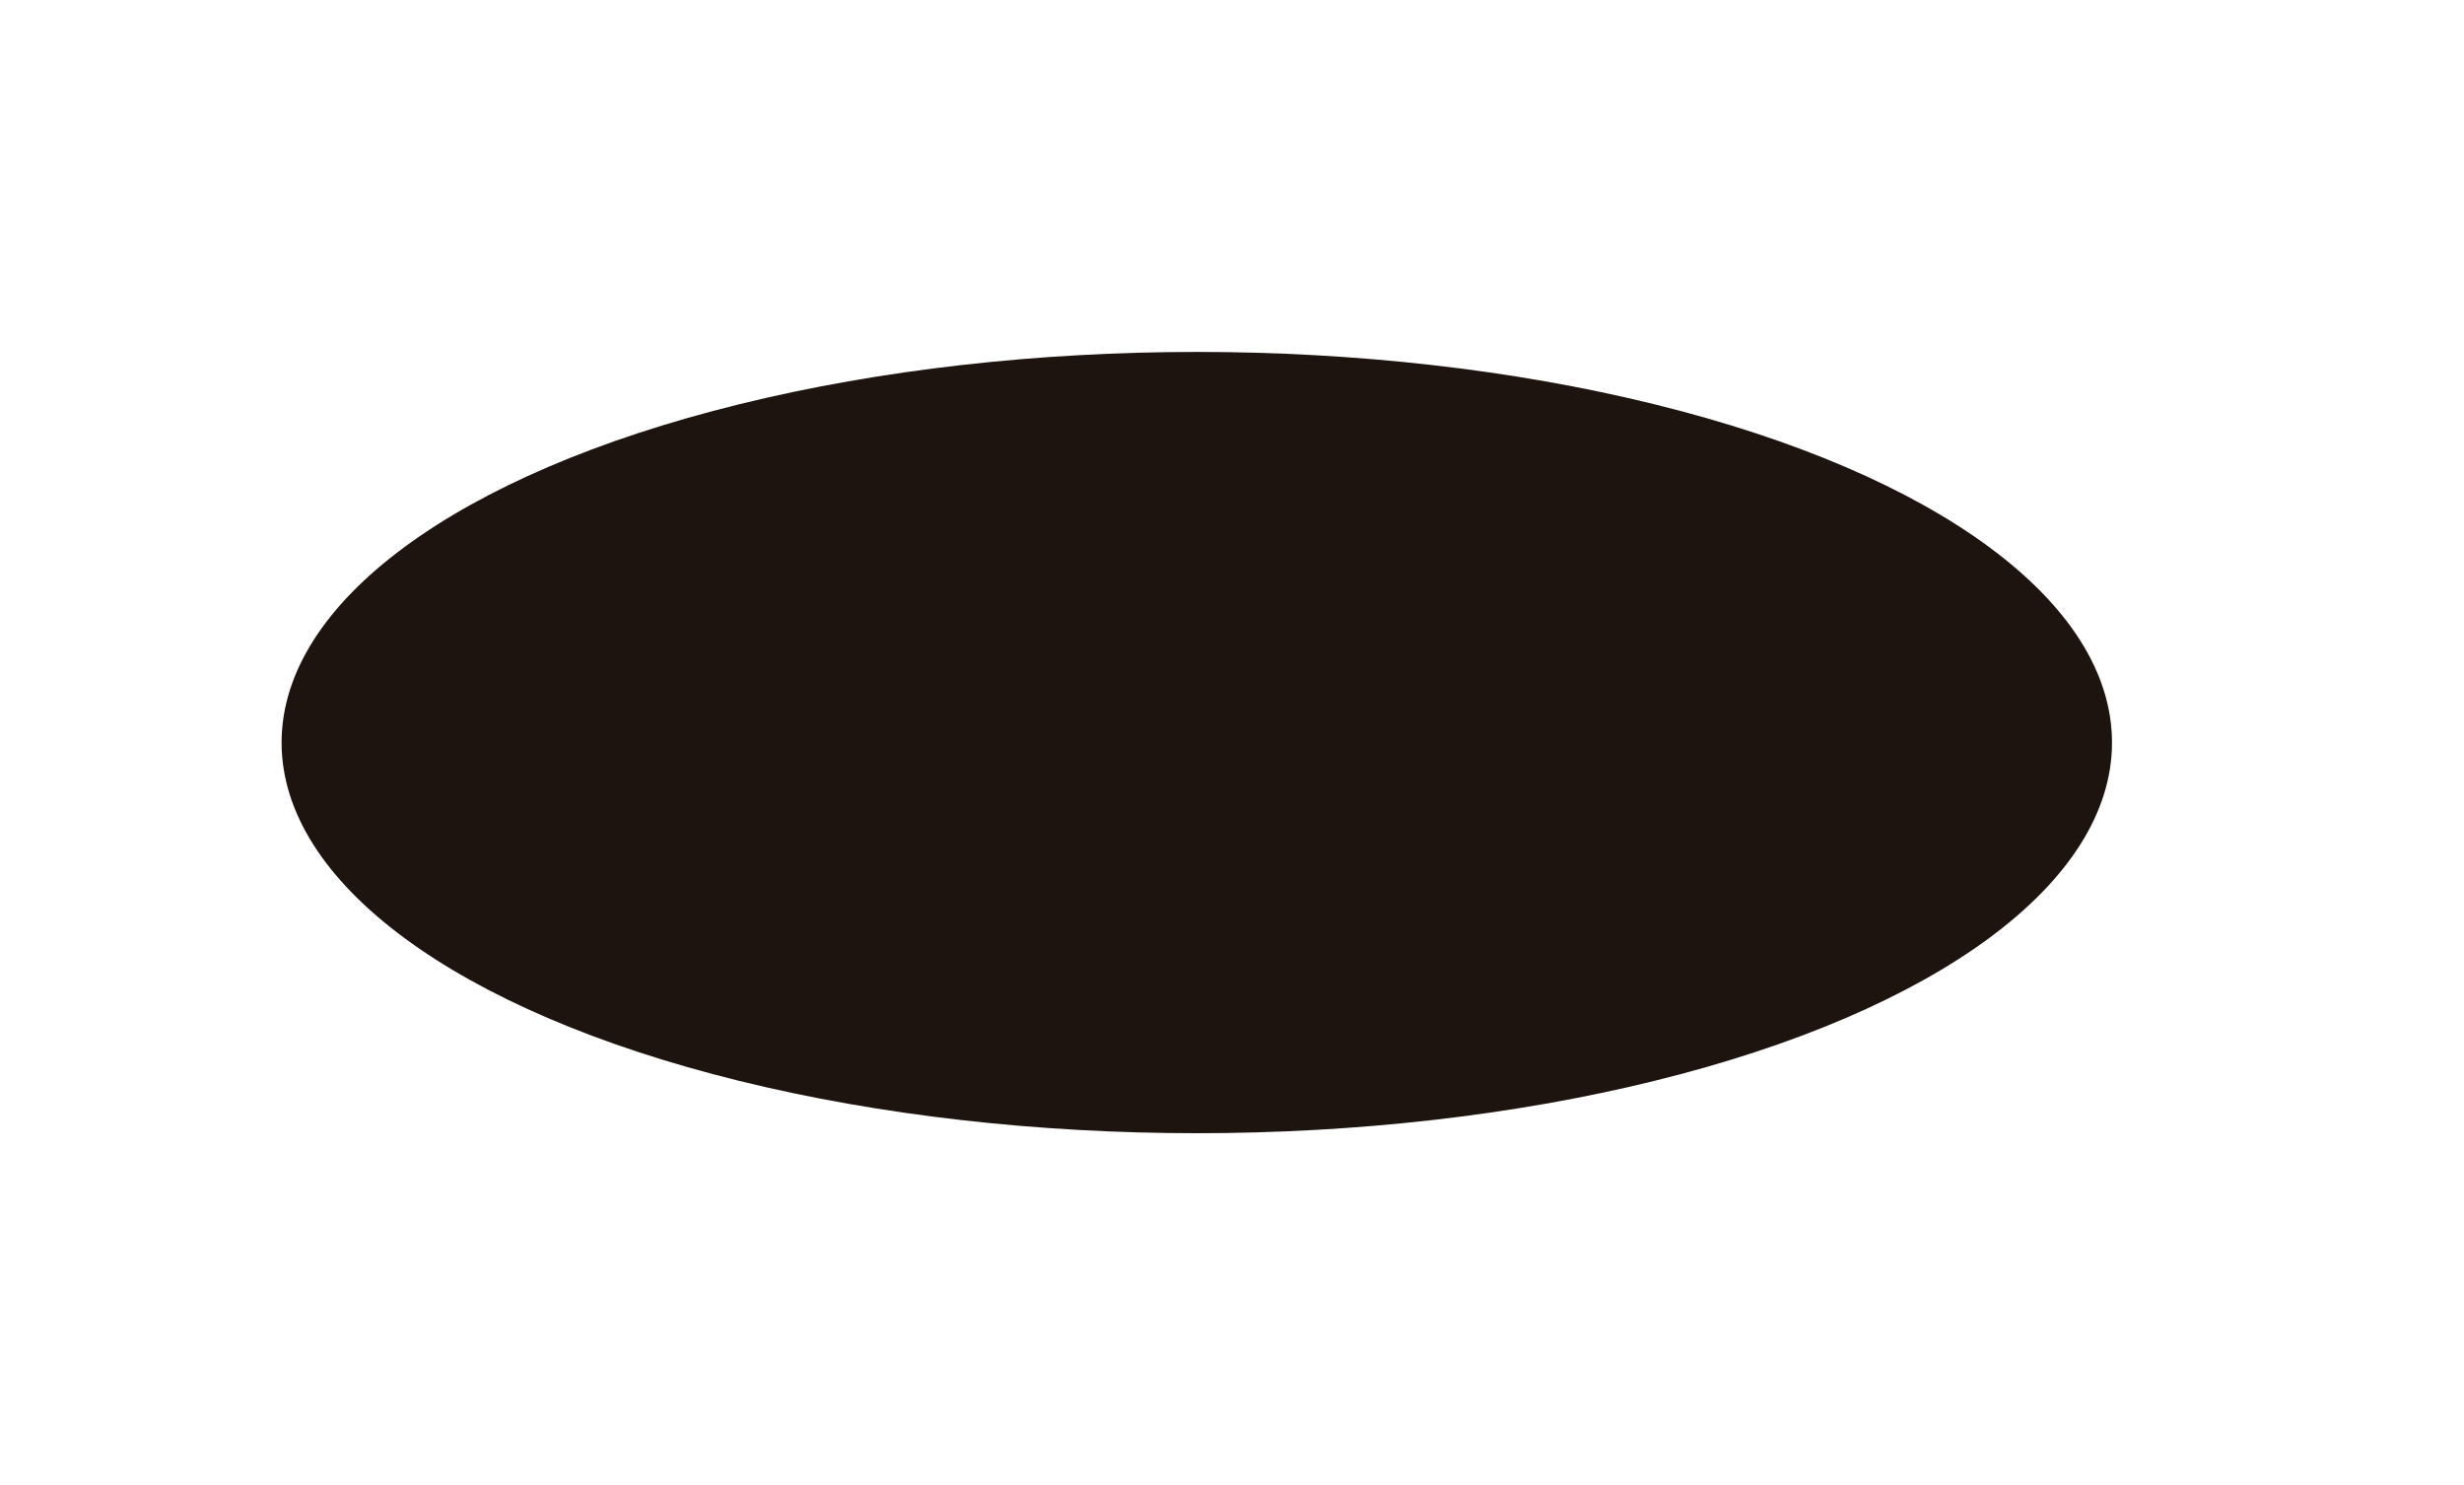 <?xml version="1.0" encoding="UTF-8"?> <svg xmlns="http://www.w3.org/2000/svg" width="350" height="211" viewBox="0 0 350 211" fill="none"> <g filter="url(#filter0_f_410_418)"> <ellipse cx="130" cy="55.5" rx="130" ry="55.5" transform="matrix(1 0 0 -1 40 161)" fill="#1D1410"></ellipse> </g> <defs> <filter id="filter0_f_410_418" x="-10" y="0" width="360" height="211" filterUnits="userSpaceOnUse" color-interpolation-filters="sRGB"> <feFlood flood-opacity="0" result="BackgroundImageFix"></feFlood> <feBlend mode="normal" in="SourceGraphic" in2="BackgroundImageFix" result="shape"></feBlend> <feGaussianBlur stdDeviation="25" result="effect1_foregroundBlur_410_418"></feGaussianBlur> </filter> </defs> </svg> 